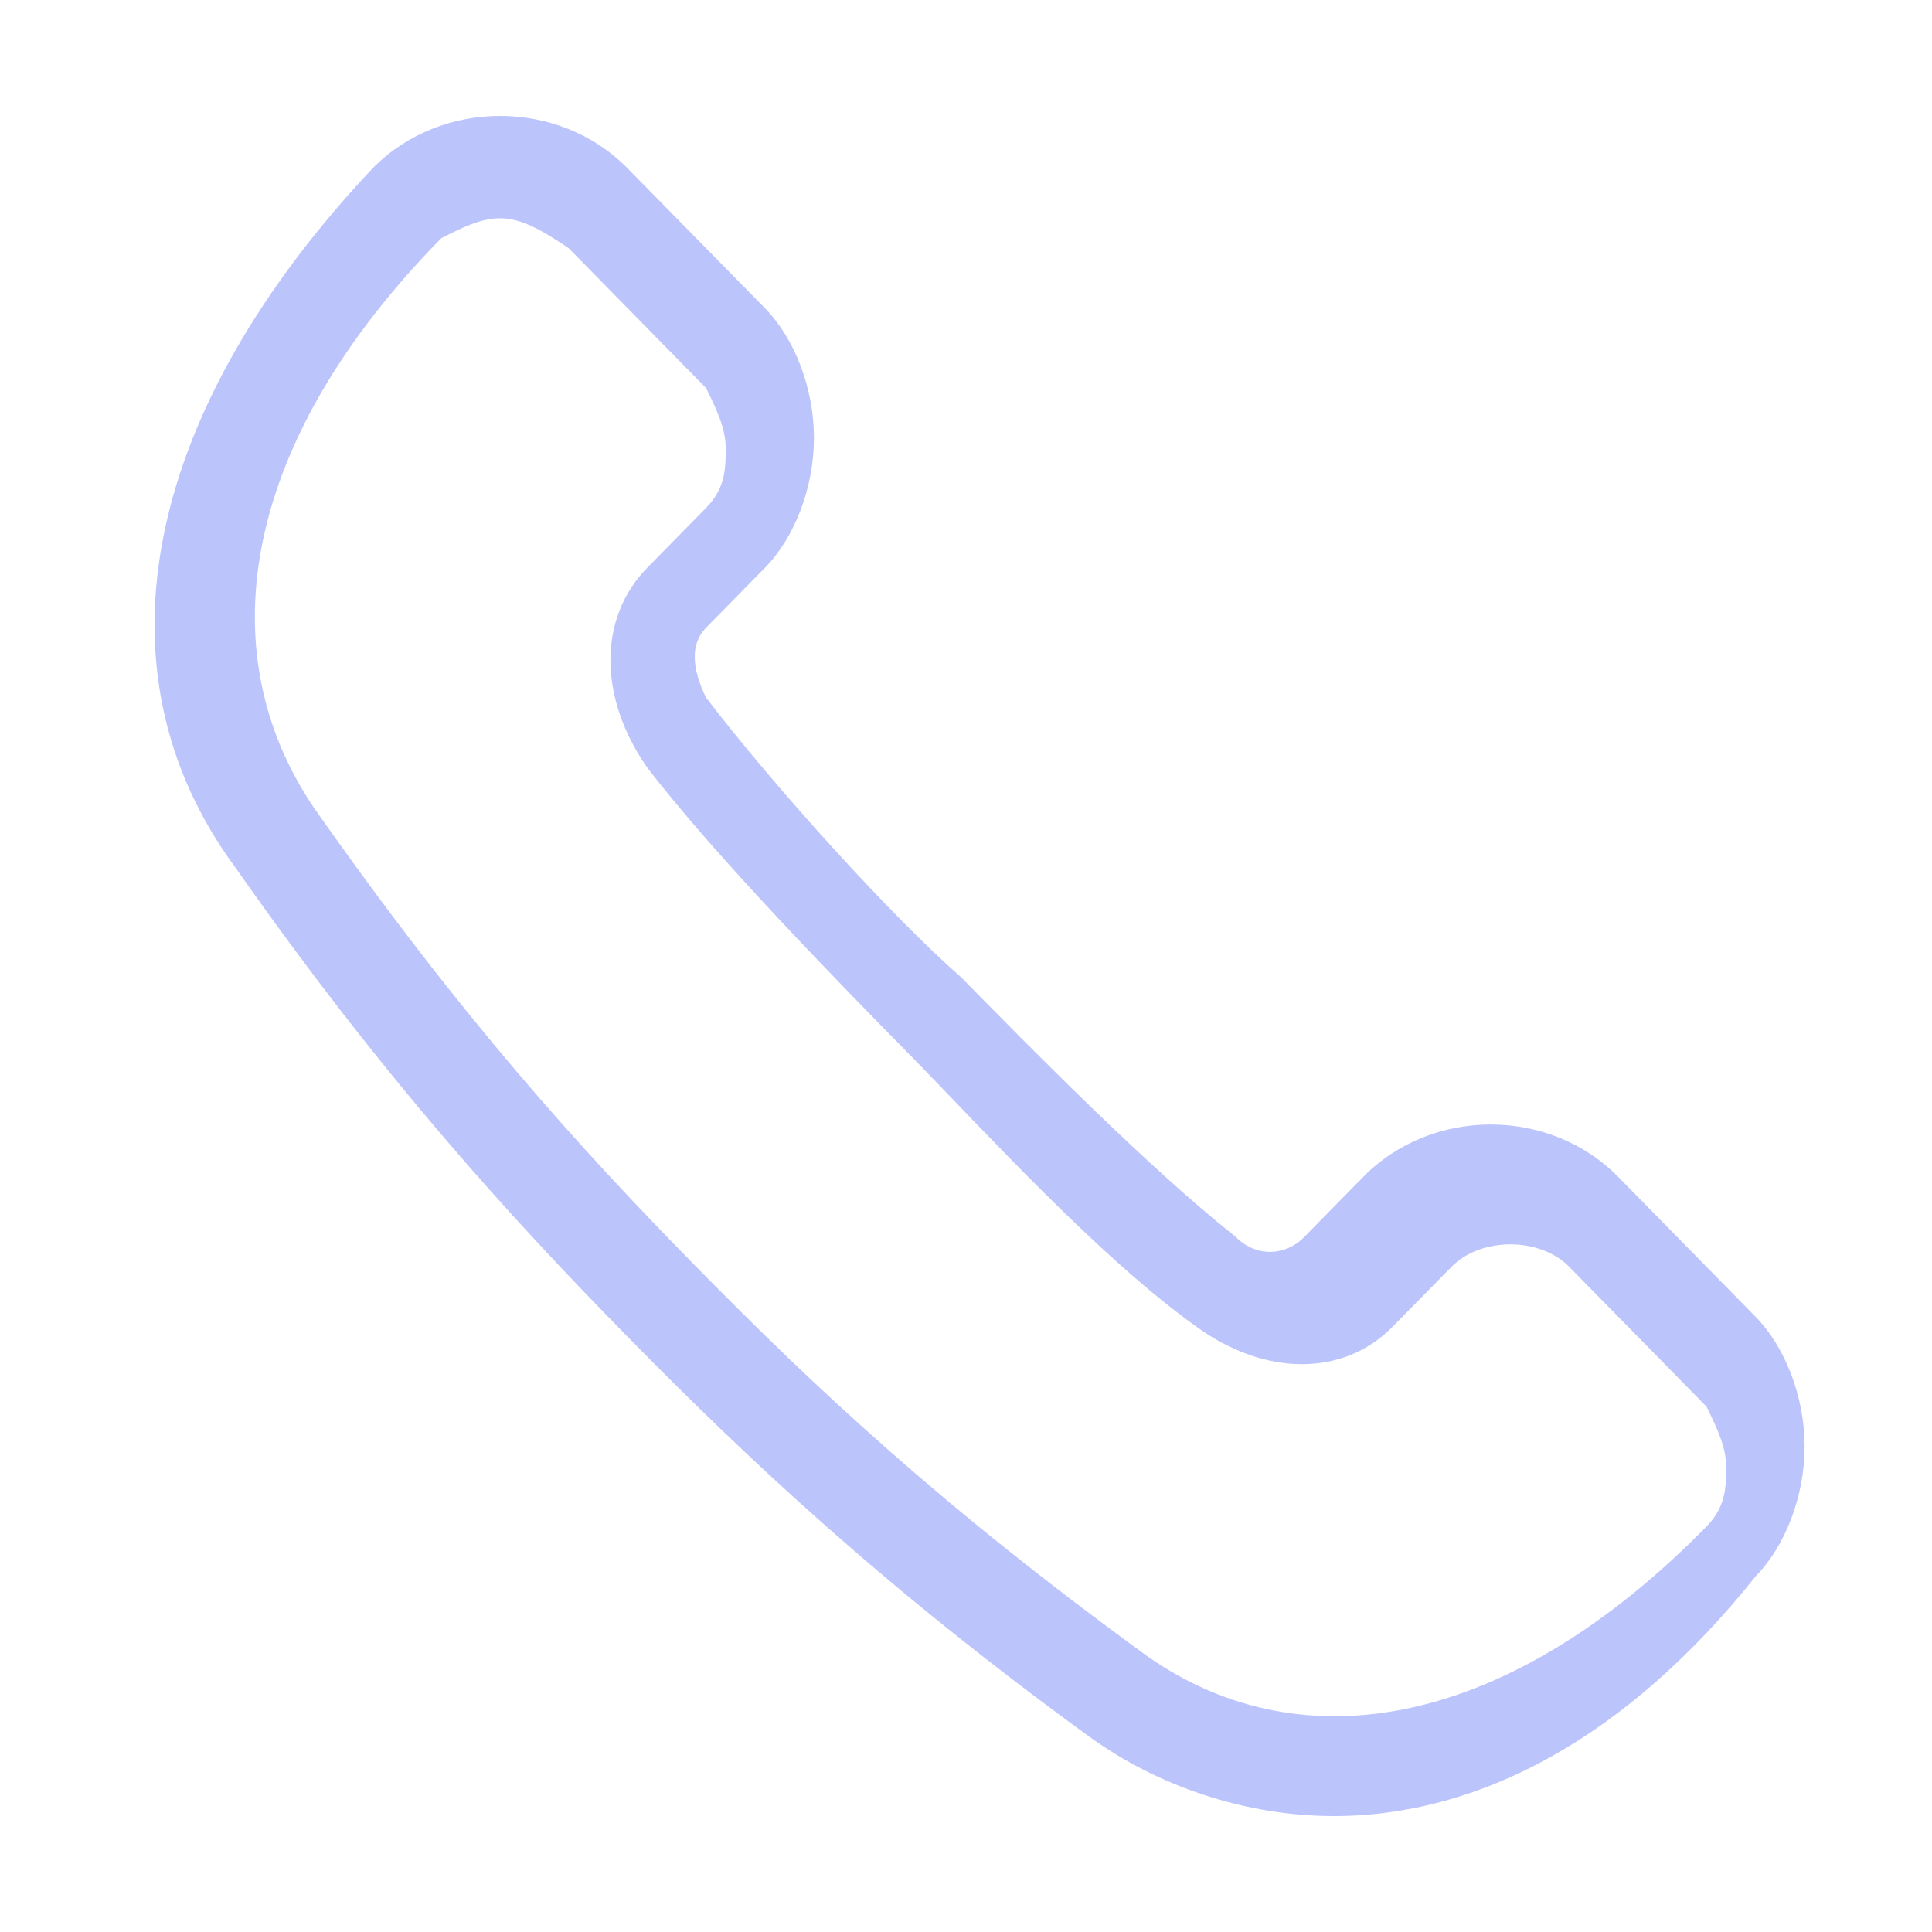 <?xml version="1.0" encoding="UTF-8"?> <svg xmlns="http://www.w3.org/2000/svg" width="50" height="50" viewBox="0 0 50 50" fill="none"><path d="M45.434 34.078L41.88 30.459C40.103 28.65 37.057 28.65 35.28 30.459L33.757 32.01C33.249 32.527 32.488 32.527 31.98 32.01C29.696 30.201 26.649 27.1 24.873 25.291C23.096 23.74 20.05 20.38 18.273 18.054C18.019 17.537 17.765 16.762 18.273 16.245L19.796 14.694C20.558 13.919 21.065 12.627 21.065 11.335C21.065 10.043 20.558 8.75 19.796 7.975L16.242 4.357C14.465 2.548 11.419 2.548 9.642 4.357C3.804 10.559 2.281 17.279 6.089 22.448C9.896 27.875 13.196 31.493 16.242 34.595C19.288 37.696 22.842 41.056 28.173 44.932C29.95 46.225 32.234 47 34.519 47C38.326 47 42.134 44.932 45.434 40.797C46.195 40.022 46.703 38.73 46.703 37.438C46.703 36.145 46.195 34.853 45.434 34.078ZM44.165 39.505C39.088 44.674 33.757 45.708 29.696 42.865C24.365 38.988 21.065 35.887 18.019 32.785C14.973 29.684 11.927 26.324 8.119 20.897C5.327 16.762 6.342 11.335 11.419 6.166C11.927 5.907 12.434 5.649 12.942 5.649C13.45 5.649 13.957 5.907 14.719 6.424L18.273 10.043C18.527 10.559 18.781 11.076 18.781 11.593C18.781 12.11 18.781 12.627 18.273 13.144L16.75 14.694C15.481 15.987 15.481 18.054 16.75 19.863C18.527 22.189 21.827 25.549 23.604 27.358C25.38 29.167 28.426 32.527 30.965 34.336C32.742 35.628 34.772 35.628 36.041 34.336L37.565 32.785C38.326 32.01 39.849 32.01 40.611 32.785L44.165 36.404C44.418 36.92 44.672 37.437 44.672 37.954C44.672 38.471 44.672 38.988 44.165 39.505Z" fill="#BCC4FC"></path></svg> 